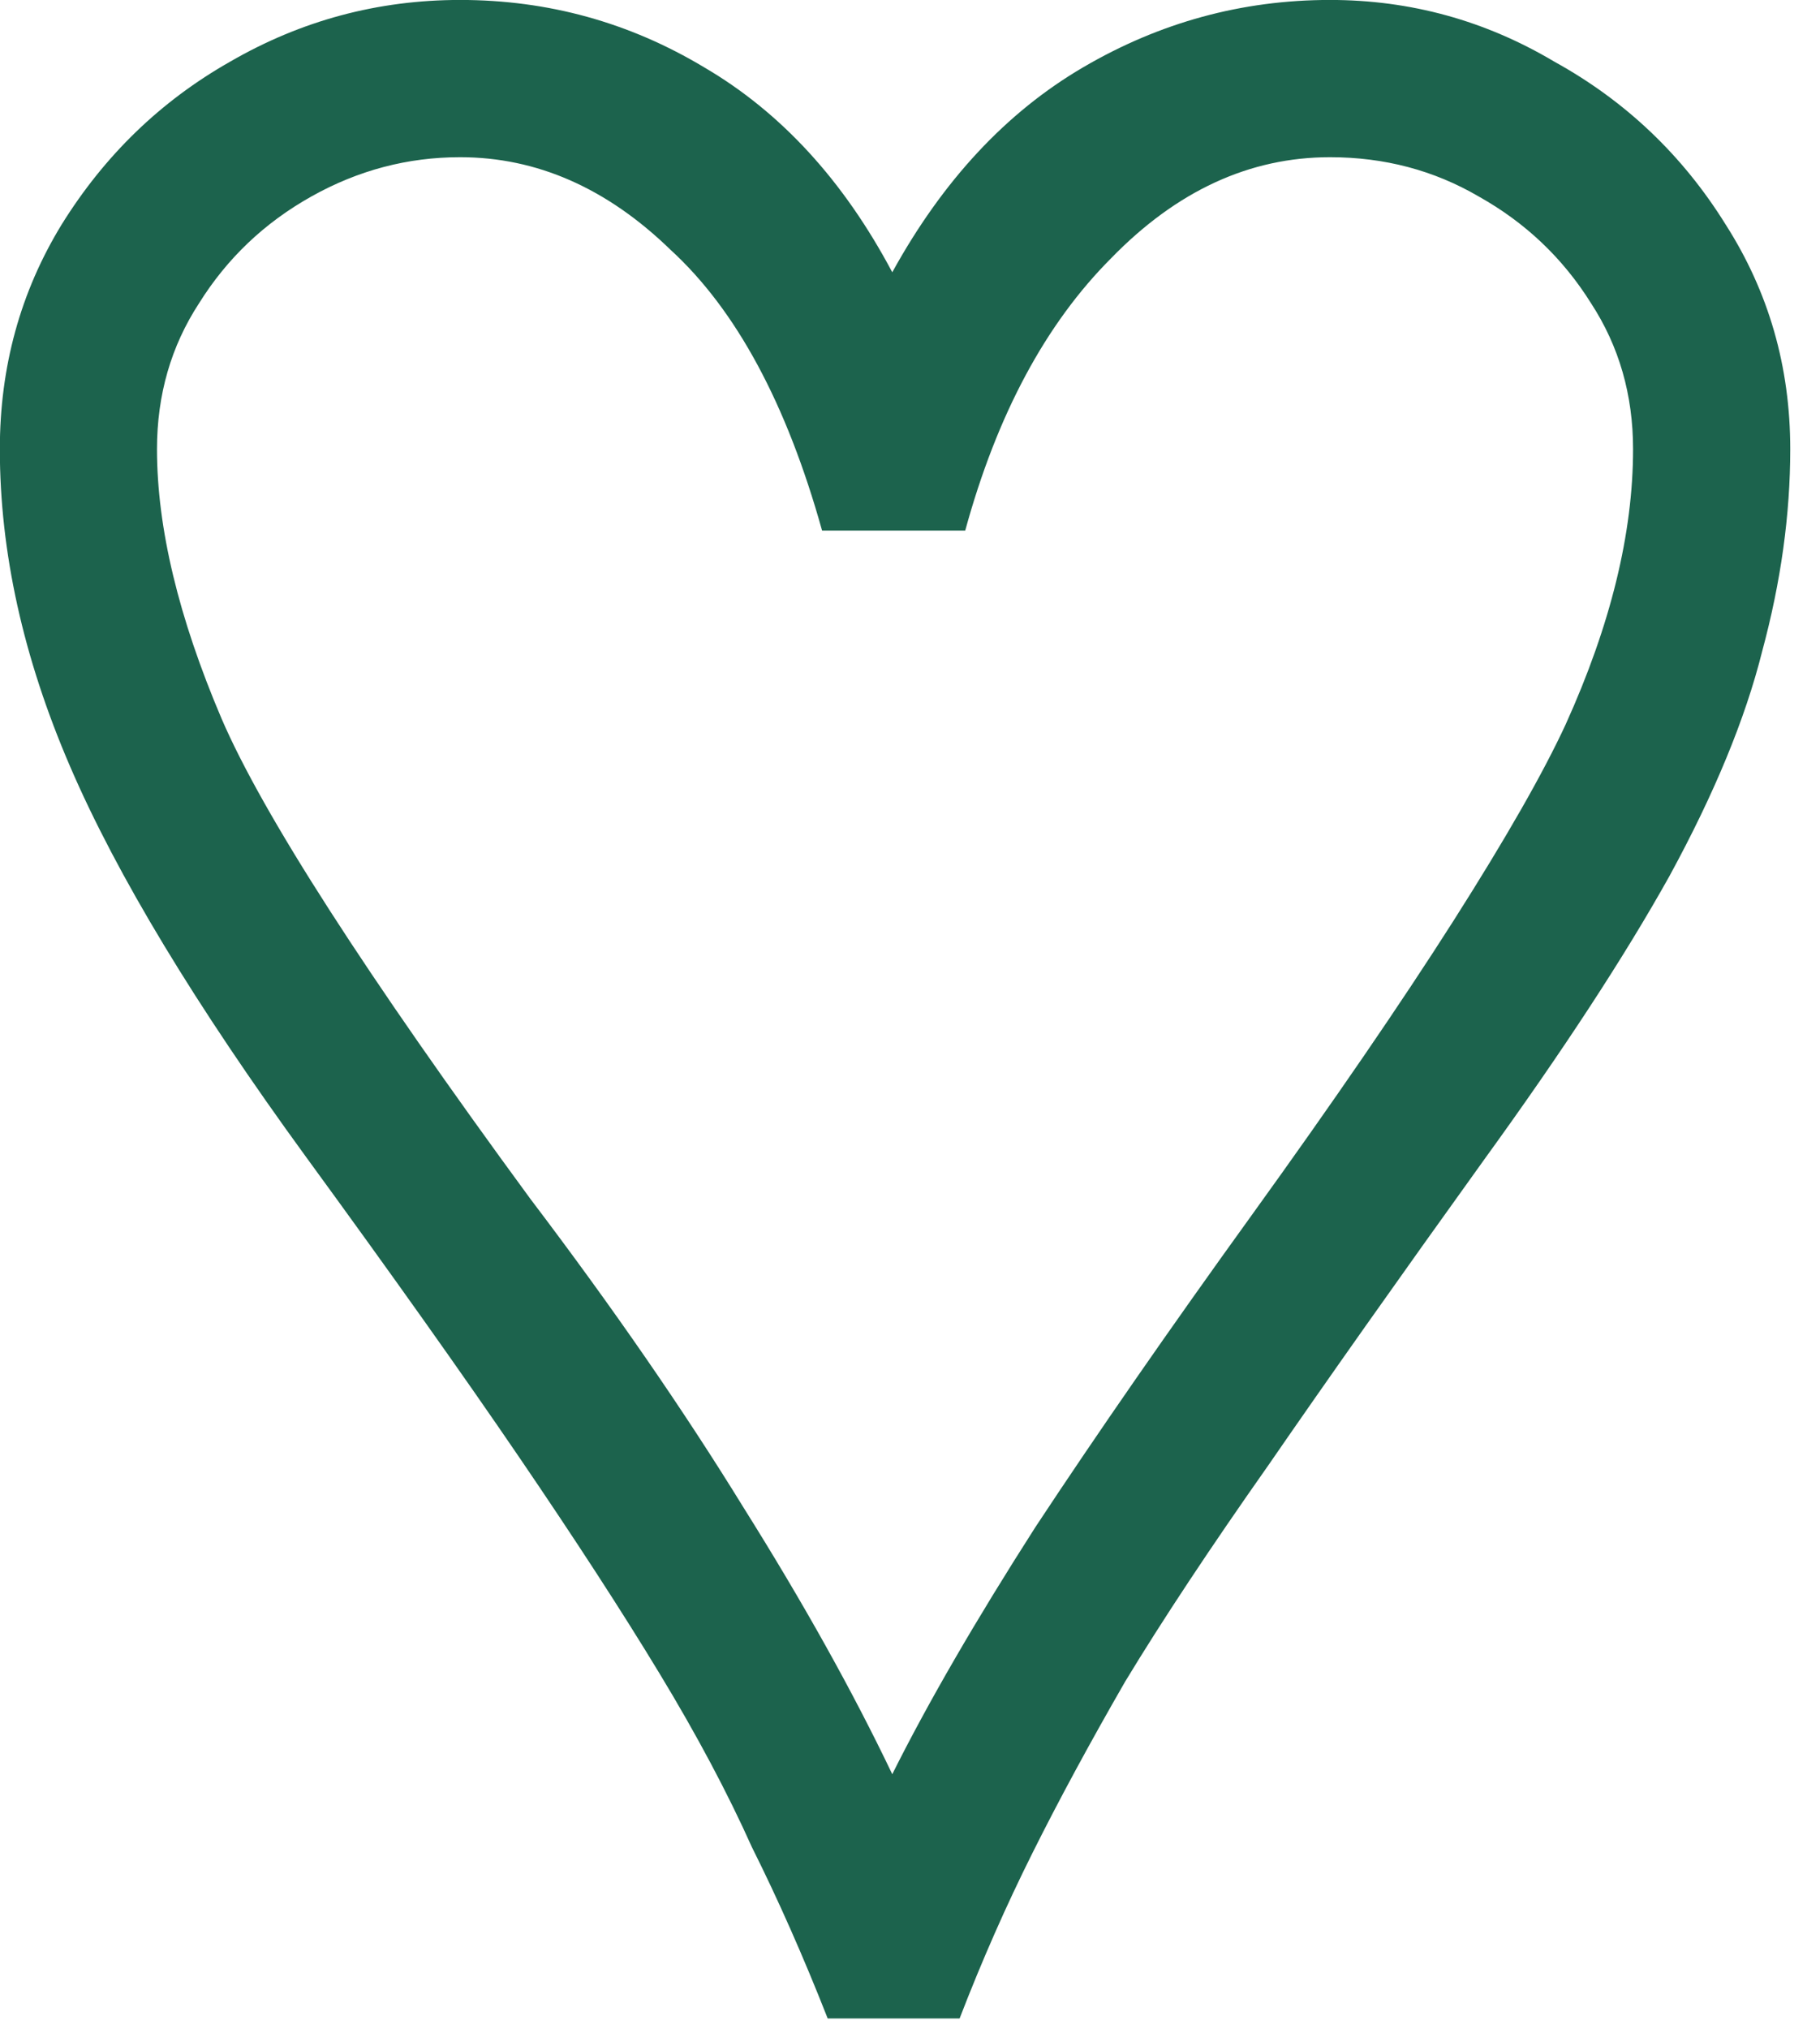 <?xml version="1.0" encoding="UTF-8"?> <svg xmlns="http://www.w3.org/2000/svg" width="35" height="39" viewBox="0 0 35 39" fill="none"><path d="M15.917 38.801C15.45 37.614 14.964 36.516 14.46 35.509C13.992 34.465 13.399 33.35 12.679 32.163C11.96 30.976 11.06 29.591 9.981 28.008C8.902 26.425 7.535 24.5 5.88 22.233C3.757 19.319 2.246 16.819 1.347 14.732C0.447 12.645 -0.003 10.613 -0.003 8.634C-0.003 7.051 0.393 5.612 1.185 4.317C2.012 2.986 3.091 1.942 4.423 1.187C5.79 0.395 7.265 -0.001 8.848 -0.001C10.539 -0.001 12.104 0.431 13.543 1.295C15.018 2.158 16.223 3.471 17.159 5.234C18.13 3.471 19.353 2.158 20.828 1.295C22.303 0.431 23.886 -0.001 25.577 -0.001C27.124 -0.001 28.563 0.395 29.894 1.187C31.262 1.942 32.359 2.986 33.186 4.317C34.014 5.612 34.428 7.051 34.428 8.634C34.428 9.893 34.248 11.188 33.888 12.52C33.564 13.815 32.97 15.254 32.107 16.837C31.244 18.384 30.056 20.201 28.545 22.287C26.89 24.59 25.505 26.551 24.39 28.169C23.275 29.753 22.357 31.138 21.638 32.325C20.954 33.512 20.36 34.609 19.857 35.617C19.353 36.624 18.885 37.685 18.454 38.801H15.917ZM17.159 34.106C17.842 32.739 18.759 31.156 19.911 29.357C21.098 27.558 22.483 25.561 24.066 23.367C25.649 21.172 26.944 19.283 27.952 17.7C28.959 16.117 29.678 14.858 30.11 13.923C30.974 12.016 31.405 10.253 31.405 8.634C31.405 7.591 31.136 6.655 30.596 5.828C30.056 4.964 29.337 4.281 28.437 3.777C27.574 3.273 26.62 3.022 25.577 3.022C24.03 3.022 22.627 3.669 21.368 4.964C20.109 6.224 19.173 7.968 18.562 10.199H15.809C15.126 7.753 14.154 5.954 12.895 4.802C11.672 3.615 10.323 3.022 8.848 3.022C7.84 3.022 6.887 3.273 5.988 3.777C5.088 4.281 4.369 4.964 3.829 5.828C3.289 6.655 3.019 7.591 3.019 8.634C3.019 10.145 3.433 11.872 4.261 13.815C5.052 15.649 7.031 18.726 10.197 23.043C11.78 25.13 13.147 27.108 14.298 28.979C15.45 30.814 16.403 32.523 17.159 34.106Z" fill="#1C634D"></path></svg> 